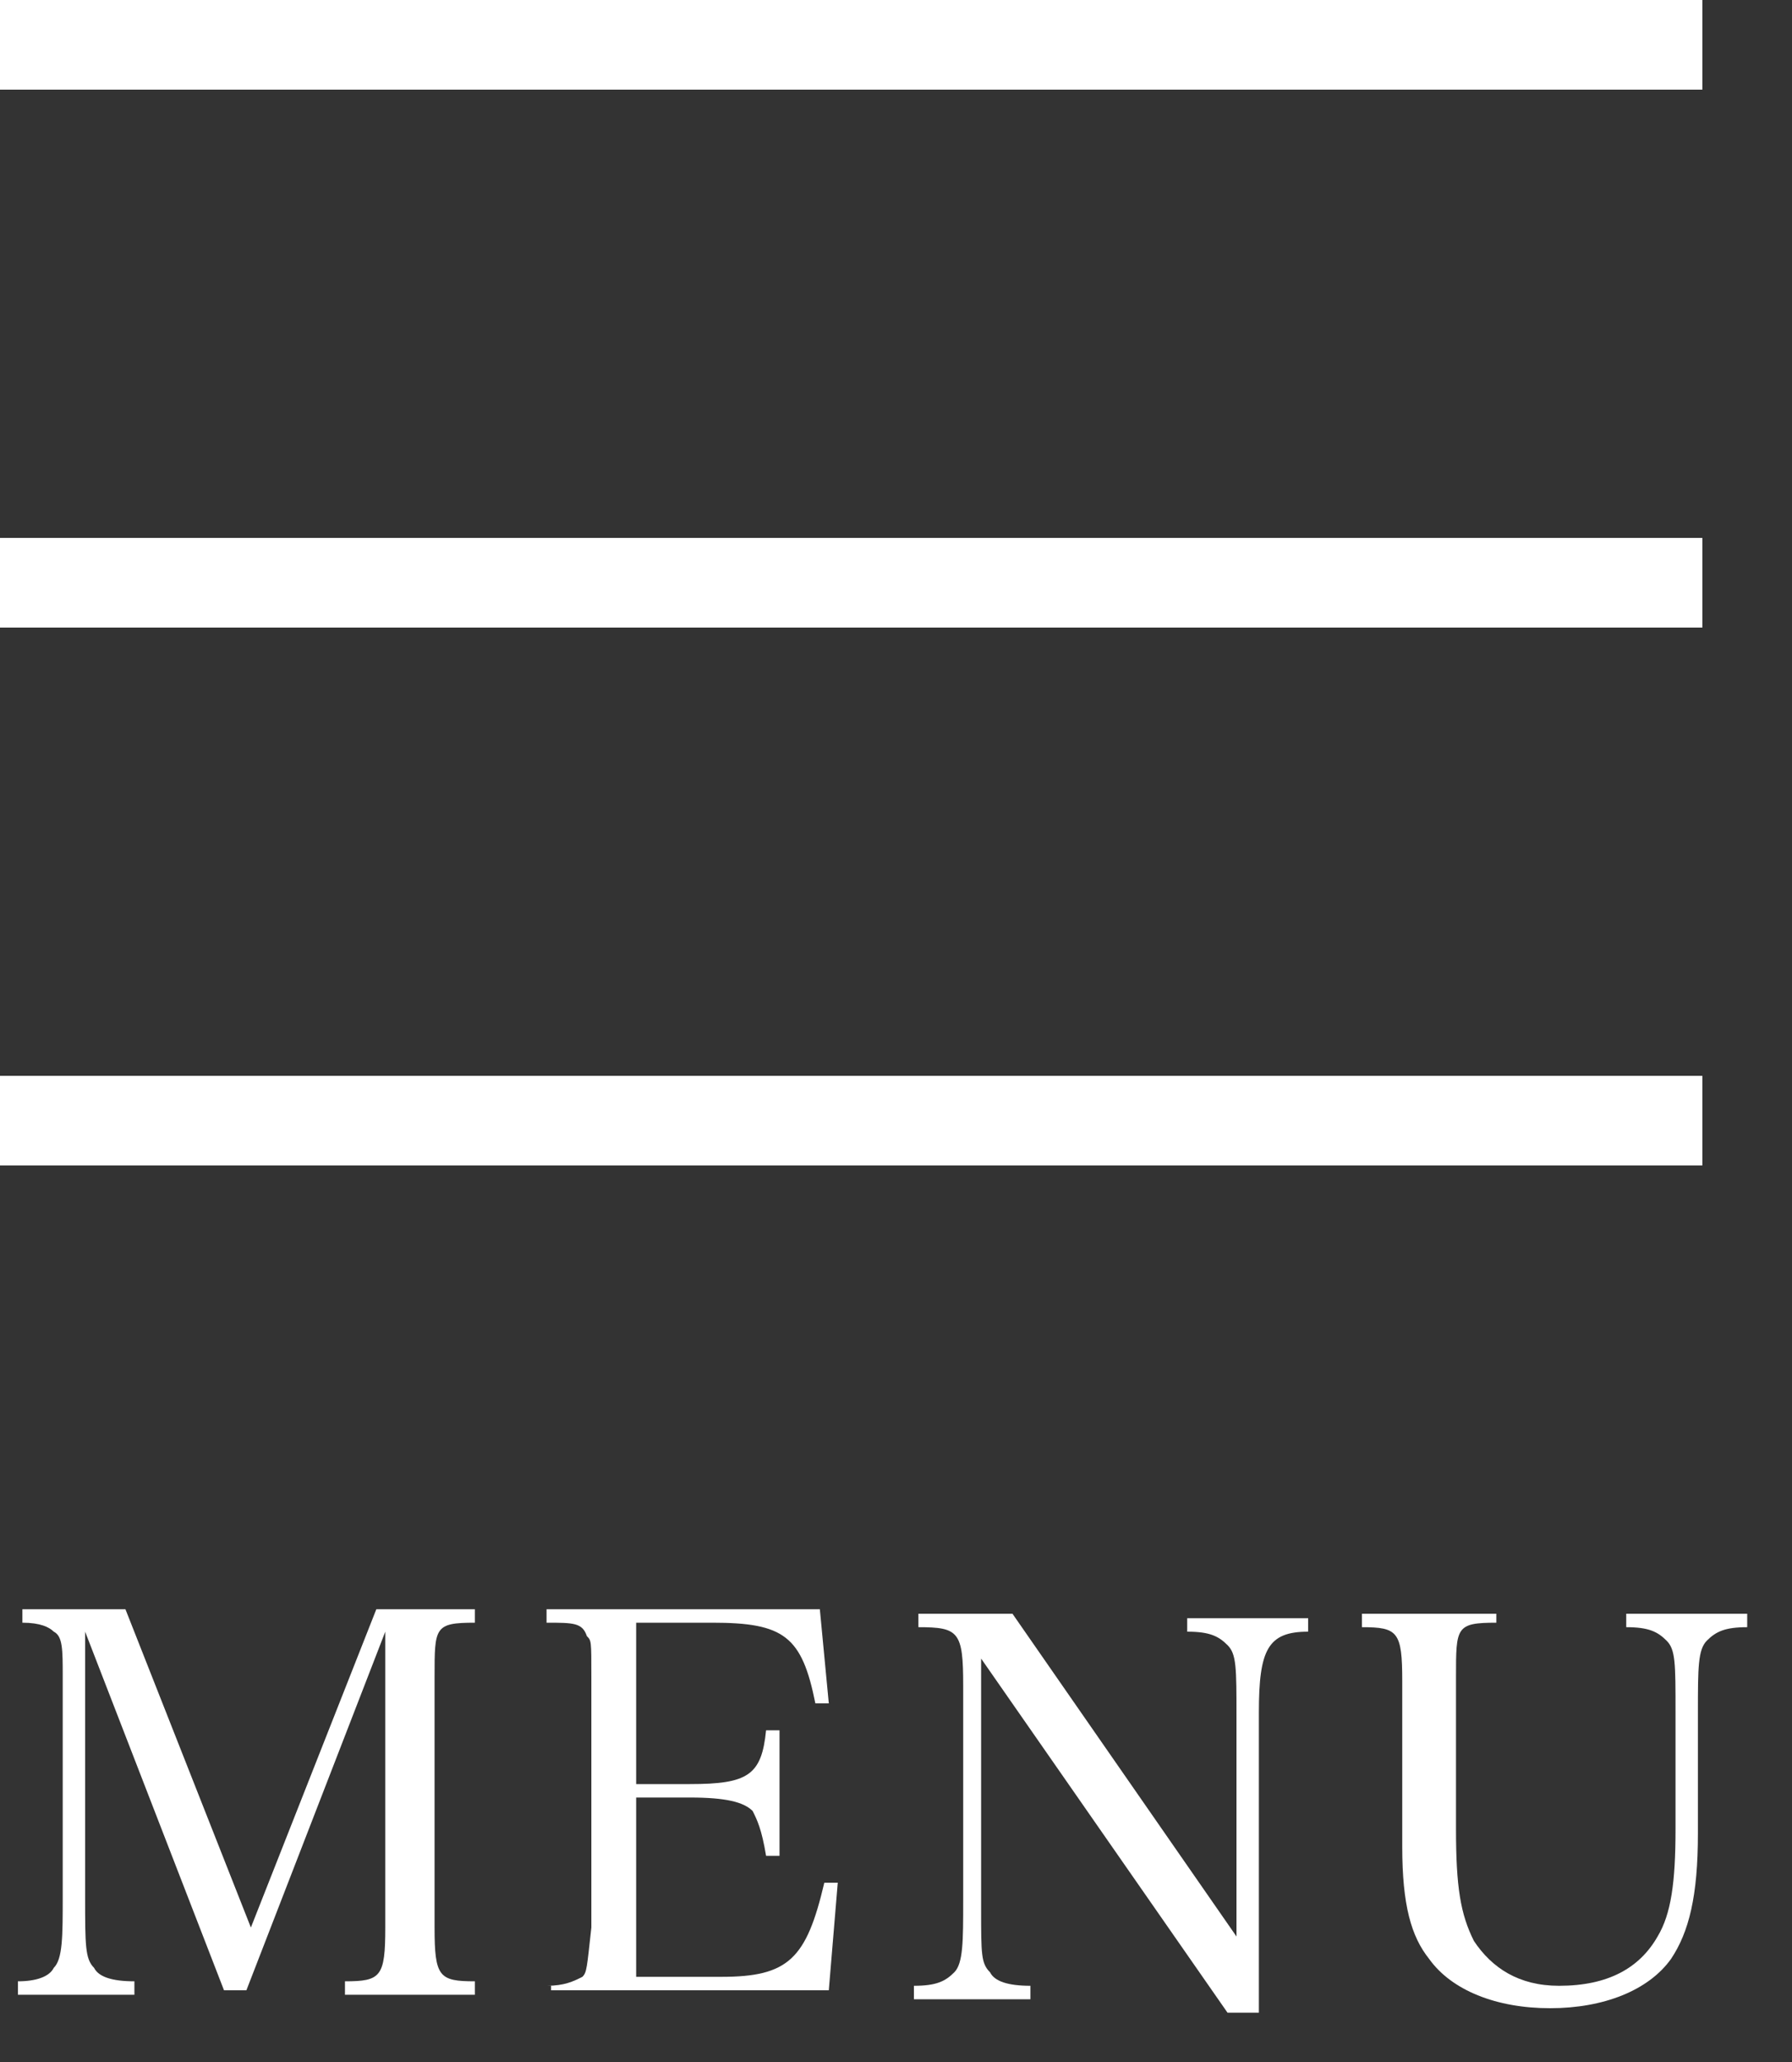 <?xml version="1.0" encoding="utf-8"?>
<!-- Generator: Adobe Illustrator 22.0.0, SVG Export Plug-In . SVG Version: 6.00 Build 0)  -->
<svg version="1.1" id="レイヤー_1" xmlns="http://www.w3.org/2000/svg" xmlns:xlink="http://www.w3.org/1999/xlink" x="0px"
	 y="0px" viewBox="0 0 40 46" style="enable-background:new 0 0 40 46;" xml:space="preserve">
<rect x="0" y="0" width="40" height="46" fill="#333333" stroke="none"/>
<style type="text/css">
	.st0{fill:#FFFFFF;}
	.st1{enable-background:new    ;}
</style>
<g id="グループ化_424" transform="translate(-1298 -54)">
	<rect id="長方形_58" x="1298" y="54" class="st0" width="38" height="2"/>
	<rect id="長方形_59" x="1298" y="66" class="st0" width="38" height="2"/>
	<rect id="長方形_60" x="1298" y="78" class="st0" width="38" height="2"/>
	<g class="st1">
		<path class="st0" d="M1299.9,96.3c0,1.1,0,1.4,0.2,1.6c0.1,0.2,0.4,0.3,0.9,0.3v0.3h-2.6v-0.3c0.4,0,0.7-0.1,0.8-0.3
			c0.2-0.2,0.2-0.7,0.2-1.6v-4.9c0-0.6,0-0.9-0.2-1c-0.1-0.1-0.3-0.2-0.7-0.2v-0.3h2.3l2.8,7.1l2.8-7.1h2.2v0.3
			c-0.9,0-0.9,0.1-0.9,1.2v5.6c0,1.1,0.1,1.2,0.9,1.2v0.3h-2.9v-0.3c0.8,0,0.9-0.1,0.9-1.2v-6.6l-3.1,8h-0.5l-3.1-8V96.3z"/>
		<path class="st0" d="M1310.2,98.3c0.4,0,0.6-0.1,0.8-0.2c0.1-0.1,0.1-0.2,0.2-1.1v-5.6c0-0.8,0-0.8-0.1-0.9
			c-0.1-0.3-0.3-0.3-0.9-0.3v-0.3h6.1l0.2,2.1l-0.3,0c-0.3-1.5-0.7-1.8-2.3-1.8h-1.7v3.6h1.2c1.3,0,1.6-0.2,1.7-1.2h0.3v2.8h-0.3
			c-0.1-0.6-0.2-0.8-0.3-1c-0.2-0.2-0.6-0.3-1.4-0.3h-1.2v4h1.9c1.5,0,1.9-0.4,2.3-2.1l0.3,0l-0.2,2.4h-6.2V98.3z"/>
		<path class="st0" d="M1319.9,96.6c0,1,0,1.2,0.2,1.4c0.1,0.2,0.4,0.3,0.9,0.3v0.3h-2.6v-0.3c0.5,0,0.7-0.1,0.9-0.3
			c0.2-0.2,0.2-0.7,0.2-1.6v-4.8c0-1.2-0.1-1.3-1-1.3v-0.3h2.1l5,7.2v-4.9c0-1.1,0-1.4-0.2-1.6c-0.2-0.2-0.4-0.3-0.9-0.3v-0.3h2.7
			v0.3c-0.9,0-1.1,0.4-1.1,1.8v6.7h-0.7l-5.5-7.9V96.6z"/>
		<path class="st0" d="M1331.4,89.9v0.3c-0.9,0-0.9,0.1-0.9,1.2v3.4c0,1.3,0.1,1.9,0.4,2.5c0.4,0.6,1,1,1.9,1c1.1,0,1.8-0.4,2.2-1.1
			c0.3-0.5,0.4-1.2,0.4-2.4v-2.6c0-1.1,0-1.4-0.2-1.6c-0.2-0.2-0.4-0.3-0.9-0.3v-0.3h2.7v0.3c-0.5,0-0.7,0.1-0.9,0.3
			c-0.2,0.2-0.2,0.6-0.2,1.6v2.7c0,1.4-0.2,2.2-0.6,2.8c-0.5,0.7-1.5,1.1-2.7,1.1c-1.2,0-2.2-0.4-2.7-1.1c-0.4-0.5-0.6-1.2-0.6-2.5
			v-3.7c0-1.1-0.1-1.2-0.9-1.2v-0.3H1331.4z"/>
	</g>
</g>
</svg>
